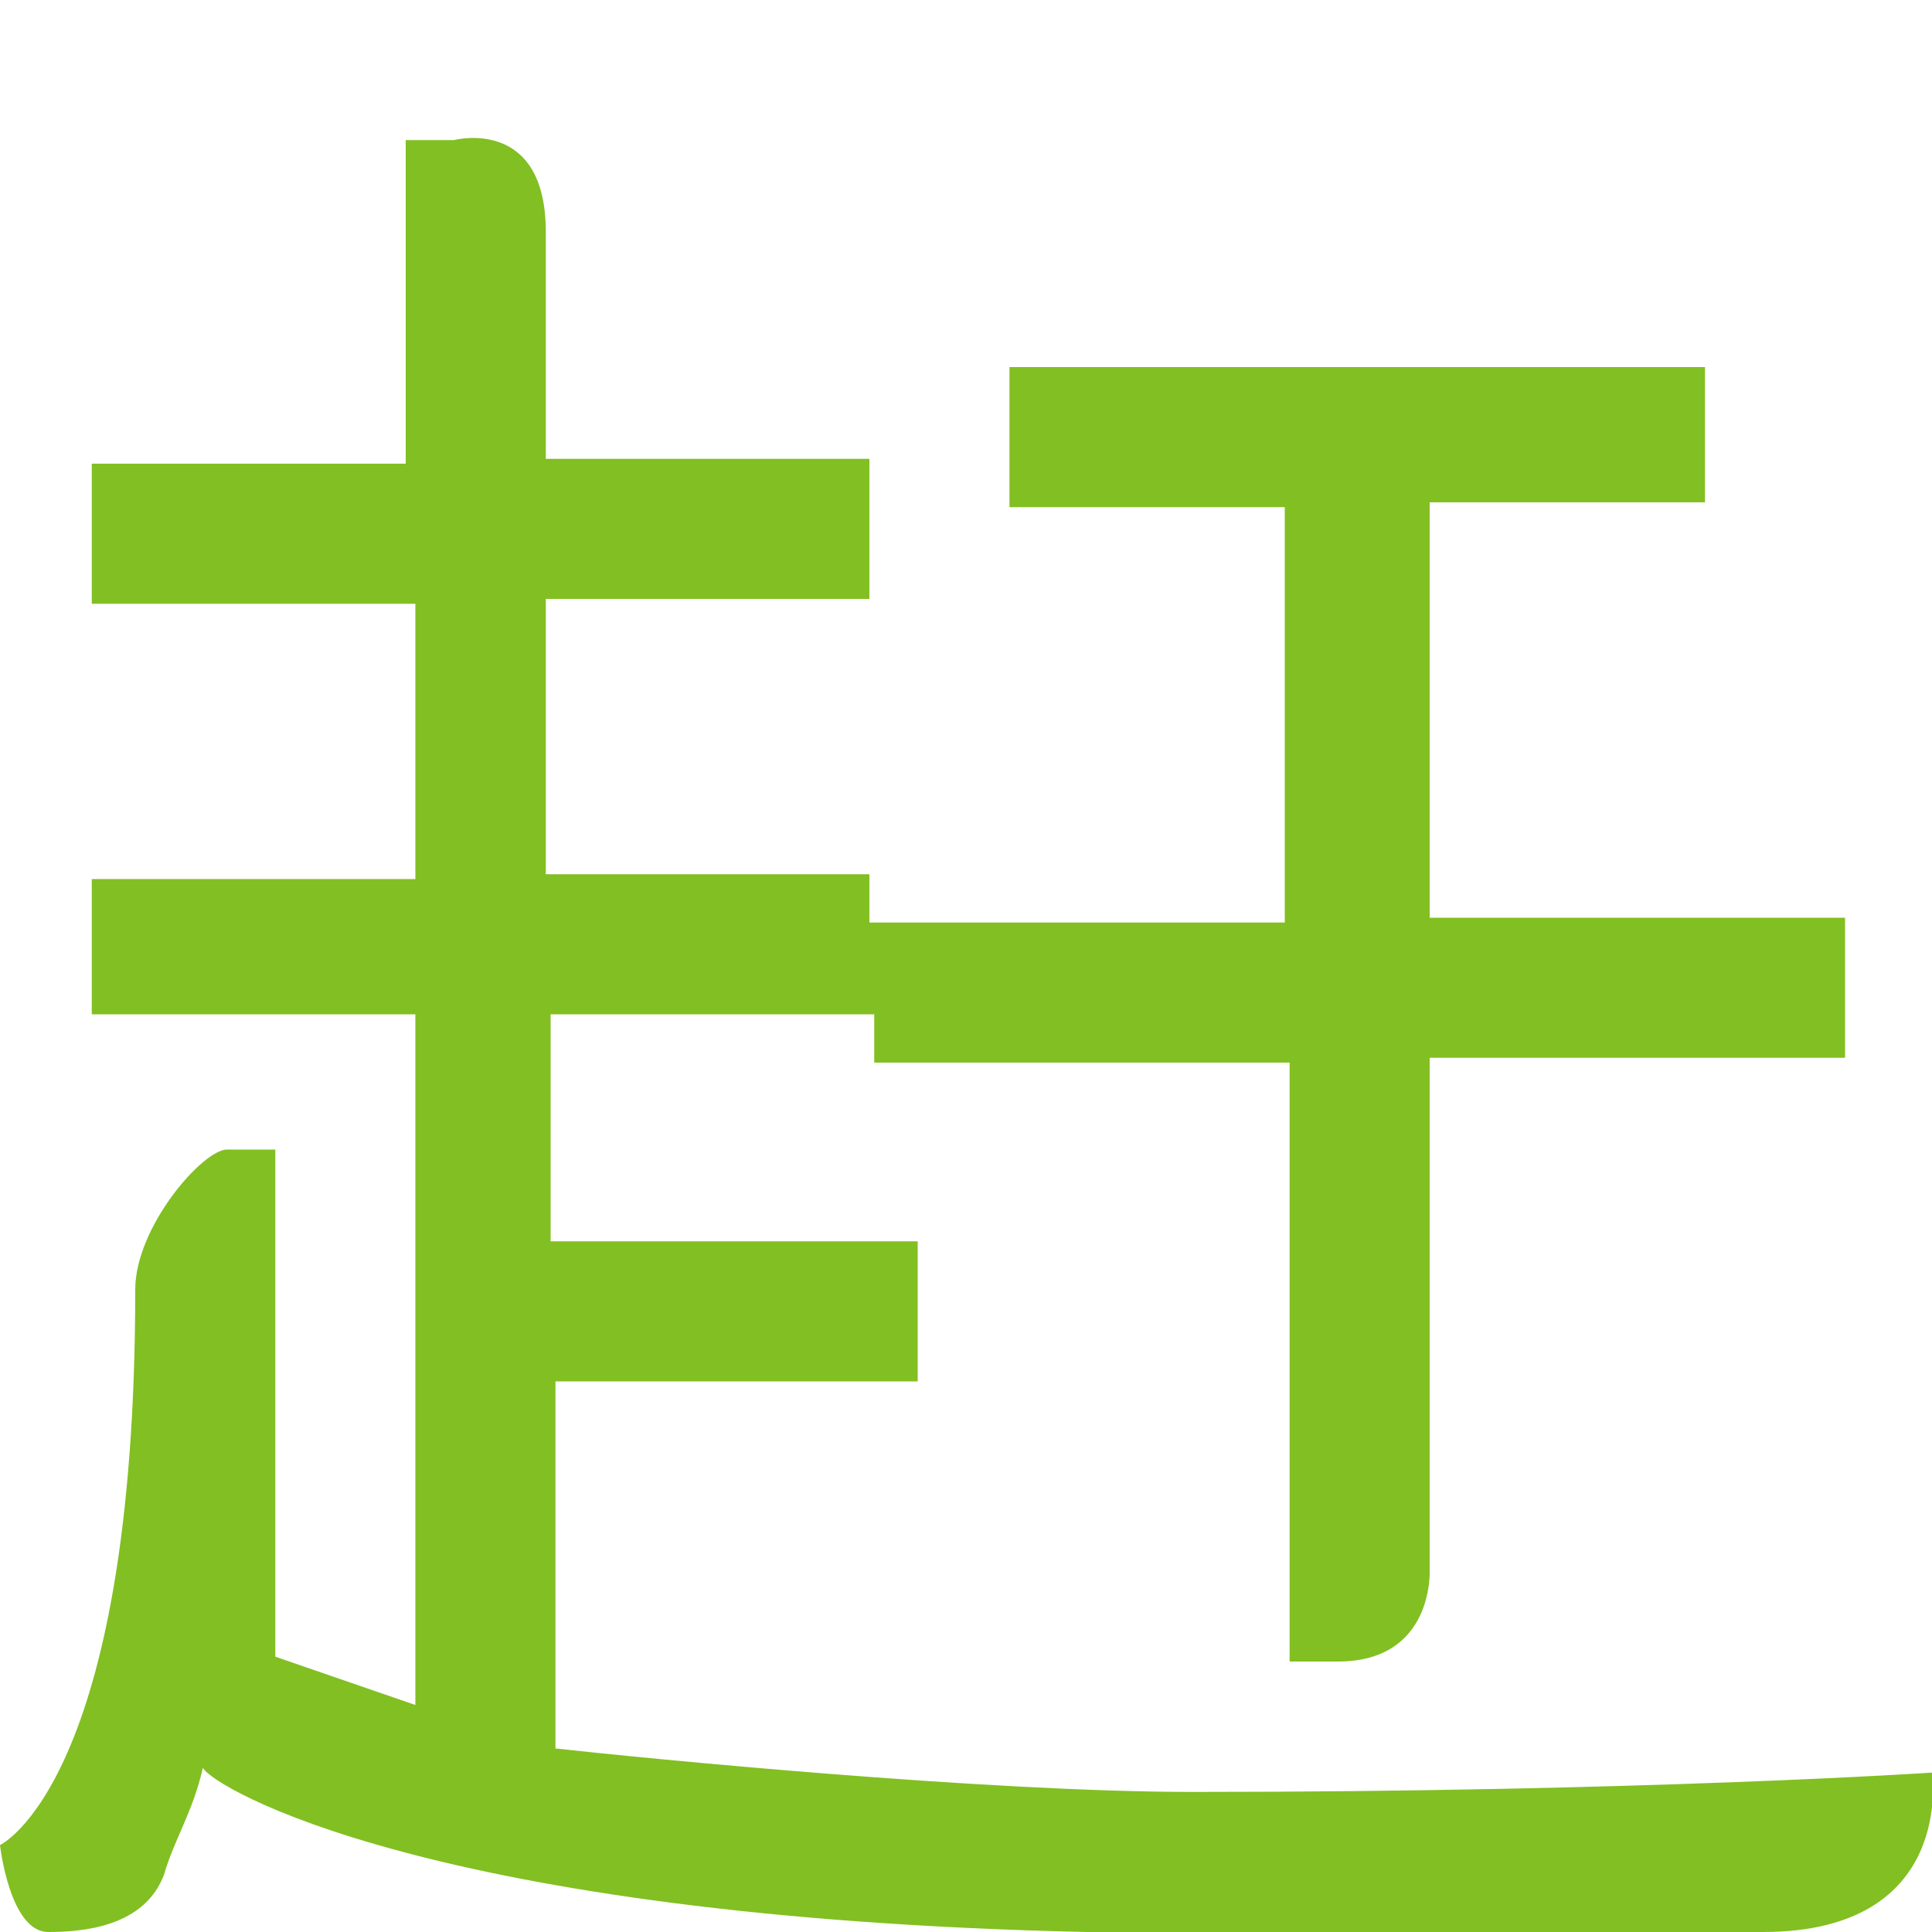 <?xml version="1.0" standalone="no"?><!DOCTYPE svg PUBLIC "-//W3C//DTD SVG 1.1//EN" "http://www.w3.org/Graphics/SVG/1.1/DTD/svg11.dtd"><svg t="1651049739876" class="icon" viewBox="0 0 1024 1024" version="1.1" xmlns="http://www.w3.org/2000/svg" p-id="69998" xmlns:xlink="http://www.w3.org/1999/xlink" width="200" height="200"><defs><style type="text/css">@font-face { font-family: feedback-iconfont; src: url("//at.alicdn.com/t/font_1031158_u69w8yhxdu.woff2?t=1630033759944") format("woff2"), url("//at.alicdn.com/t/font_1031158_u69w8yhxdu.woff?t=1630033759944") format("woff"), url("//at.alicdn.com/t/font_1031158_u69w8yhxdu.ttf?t=1630033759944") format("truetype"); }
</style></defs><path d="M632.32 949.76c-110.08 0-291.84-17.92-337.92-23.04v-194.56H486.4v-74.24h-194.56V537.6h171.52v25.6h220.16v317.44h25.6c51.2 0 48.64-48.64 48.64-48.64V560.64h220.16V486.4h-220.16v-220.16h145.92V194.56H535.04v74.24h145.92v220.16H460.8v-25.6h-171.52v-145.92H460.8V243.2h-171.52V122.88c0-61.44-48.64-48.64-48.64-48.64h-25.6v171.52H48.64v74.24h171.52v145.92H48.64V537.6h171.52v366.08l-74.24-25.6V609.28h-25.6c-12.8 0-48.64 40.96-48.64 74.24C71.68 944.64 0 977.92 0 977.92S5.12 1024 25.6 1024c17.92 0 51.2-2.56 61.44-30.72 5.12-17.92 15.36-33.28 20.48-56.32 5.12 10.24 120.32 79.36 468.48 87.04h358.4c102.4 0 89.6-84.48 89.6-84.48s-153.6 10.24-391.68 10.24z" fill="#82BF22" p-id="69999"></path></svg>